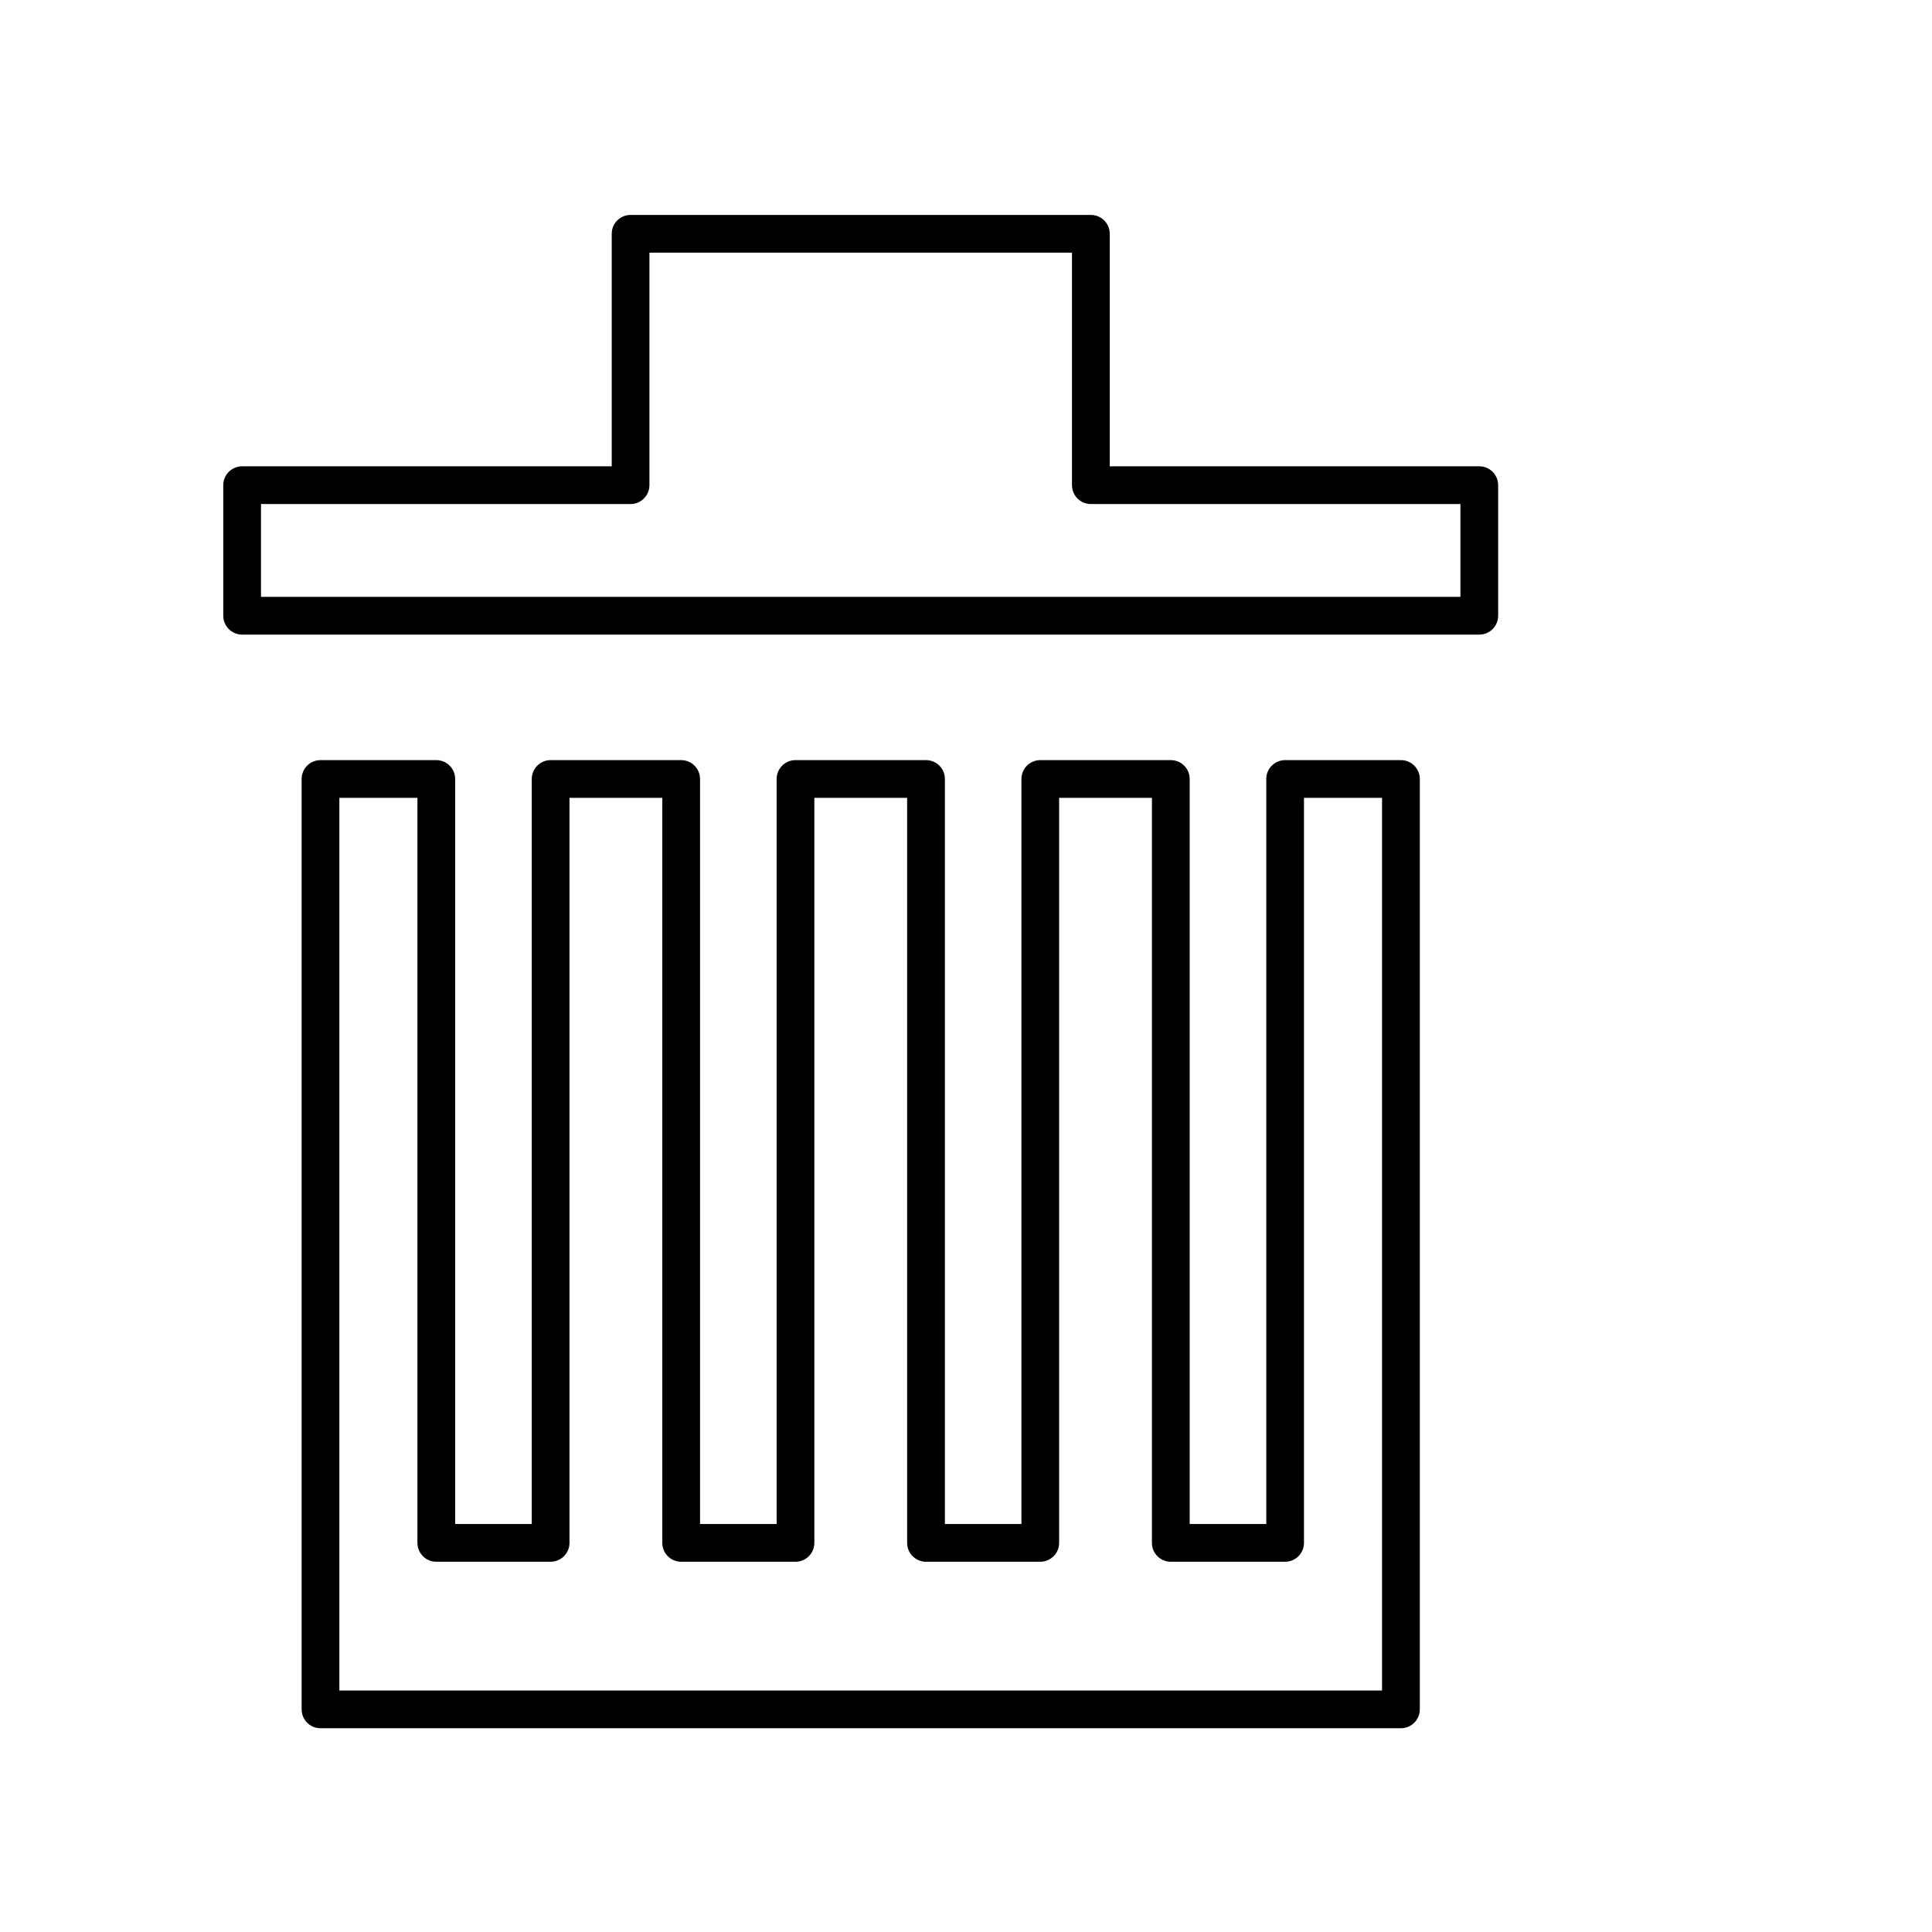 <?xml version="1.0" encoding="utf-8"?>
<!-- Generator: Adobe Illustrator 17.0.0, SVG Export Plug-In . SVG Version: 6.00 Build 0)  -->
<!DOCTYPE svg PUBLIC "-//W3C//DTD SVG 1.1//EN" "http://www.w3.org/Graphics/SVG/1.1/DTD/svg11.dtd">
<svg version="1.1" id="Capa_1" xmlns="http://www.w3.org/2000/svg" xmlns:xlink="http://www.w3.org/1999/xlink" x="0px" y="0px"
	 width="64px" height="64px" viewBox="0 0 64 64" enable-background="new 0 0 64 64" xml:space="preserve">
<path d="M8.021,21.022h40.982c0.345,0,0.625-0.28,0.625-0.625v-4.325c0-0.345-0.28-0.625-0.625-0.625H36.762V7.745
	c0-0.345-0.28-0.625-0.625-0.625H20.889c-0.345,0-0.625,0.28-0.625,0.625v7.702H8.021c-0.345,0-0.625,0.28-0.625,0.625v4.325
	C7.396,20.742,7.677,21.022,8.021,21.022z M8.646,16.697h12.242c0.345,0,0.625-0.28,0.625-0.625V8.37h13.998v7.702
	c0,0.345,0.28,0.625,0.625,0.625h12.242v3.075H8.646V16.697z"/>
<path d="M14.453,25.18h-3.836c-0.345,0-0.625,0.28-0.625,0.625v30.82c0,0.345,0.28,0.625,0.625,0.625h35.791
	c0.345,0,0.625-0.28,0.625-0.625v-30.82c0-0.345-0.28-0.625-0.625-0.625h-3.836c-0.345,0-0.625,0.28-0.625,0.625v24.68H39.41v-24.68
	c0-0.345-0.28-0.625-0.625-0.625h-4.324c-0.345,0-0.625,0.28-0.625,0.625v24.68h-2.535v-24.68c0-0.345-0.28-0.625-0.625-0.625
	h-4.324c-0.345,0-0.625,0.28-0.625,0.625v24.68h-2.537v-24.68c0-0.345-0.28-0.625-0.625-0.625H18.24
	c-0.345,0-0.625,0.28-0.625,0.625v24.68h-2.537v-24.68C15.078,25.46,14.798,25.18,14.453,25.18z M18.24,51.734
	c0.345,0,0.625-0.28,0.625-0.625V26.43h3.074v24.68c0,0.345,0.28,0.625,0.625,0.625h3.787c0.345,0,0.625-0.28,0.625-0.625V26.43
	h3.074v24.68c0,0.345,0.28,0.625,0.625,0.625h3.785c0.345,0,0.625-0.28,0.625-0.625V26.43h3.074v24.68
	c0,0.345,0.28,0.625,0.625,0.625h3.787c0.345,0,0.625-0.28,0.625-0.625V26.43h2.586V56H11.242V26.43h2.586v24.68
	c0,0.345,0.28,0.625,0.625,0.625H18.24z"/>
</svg>
